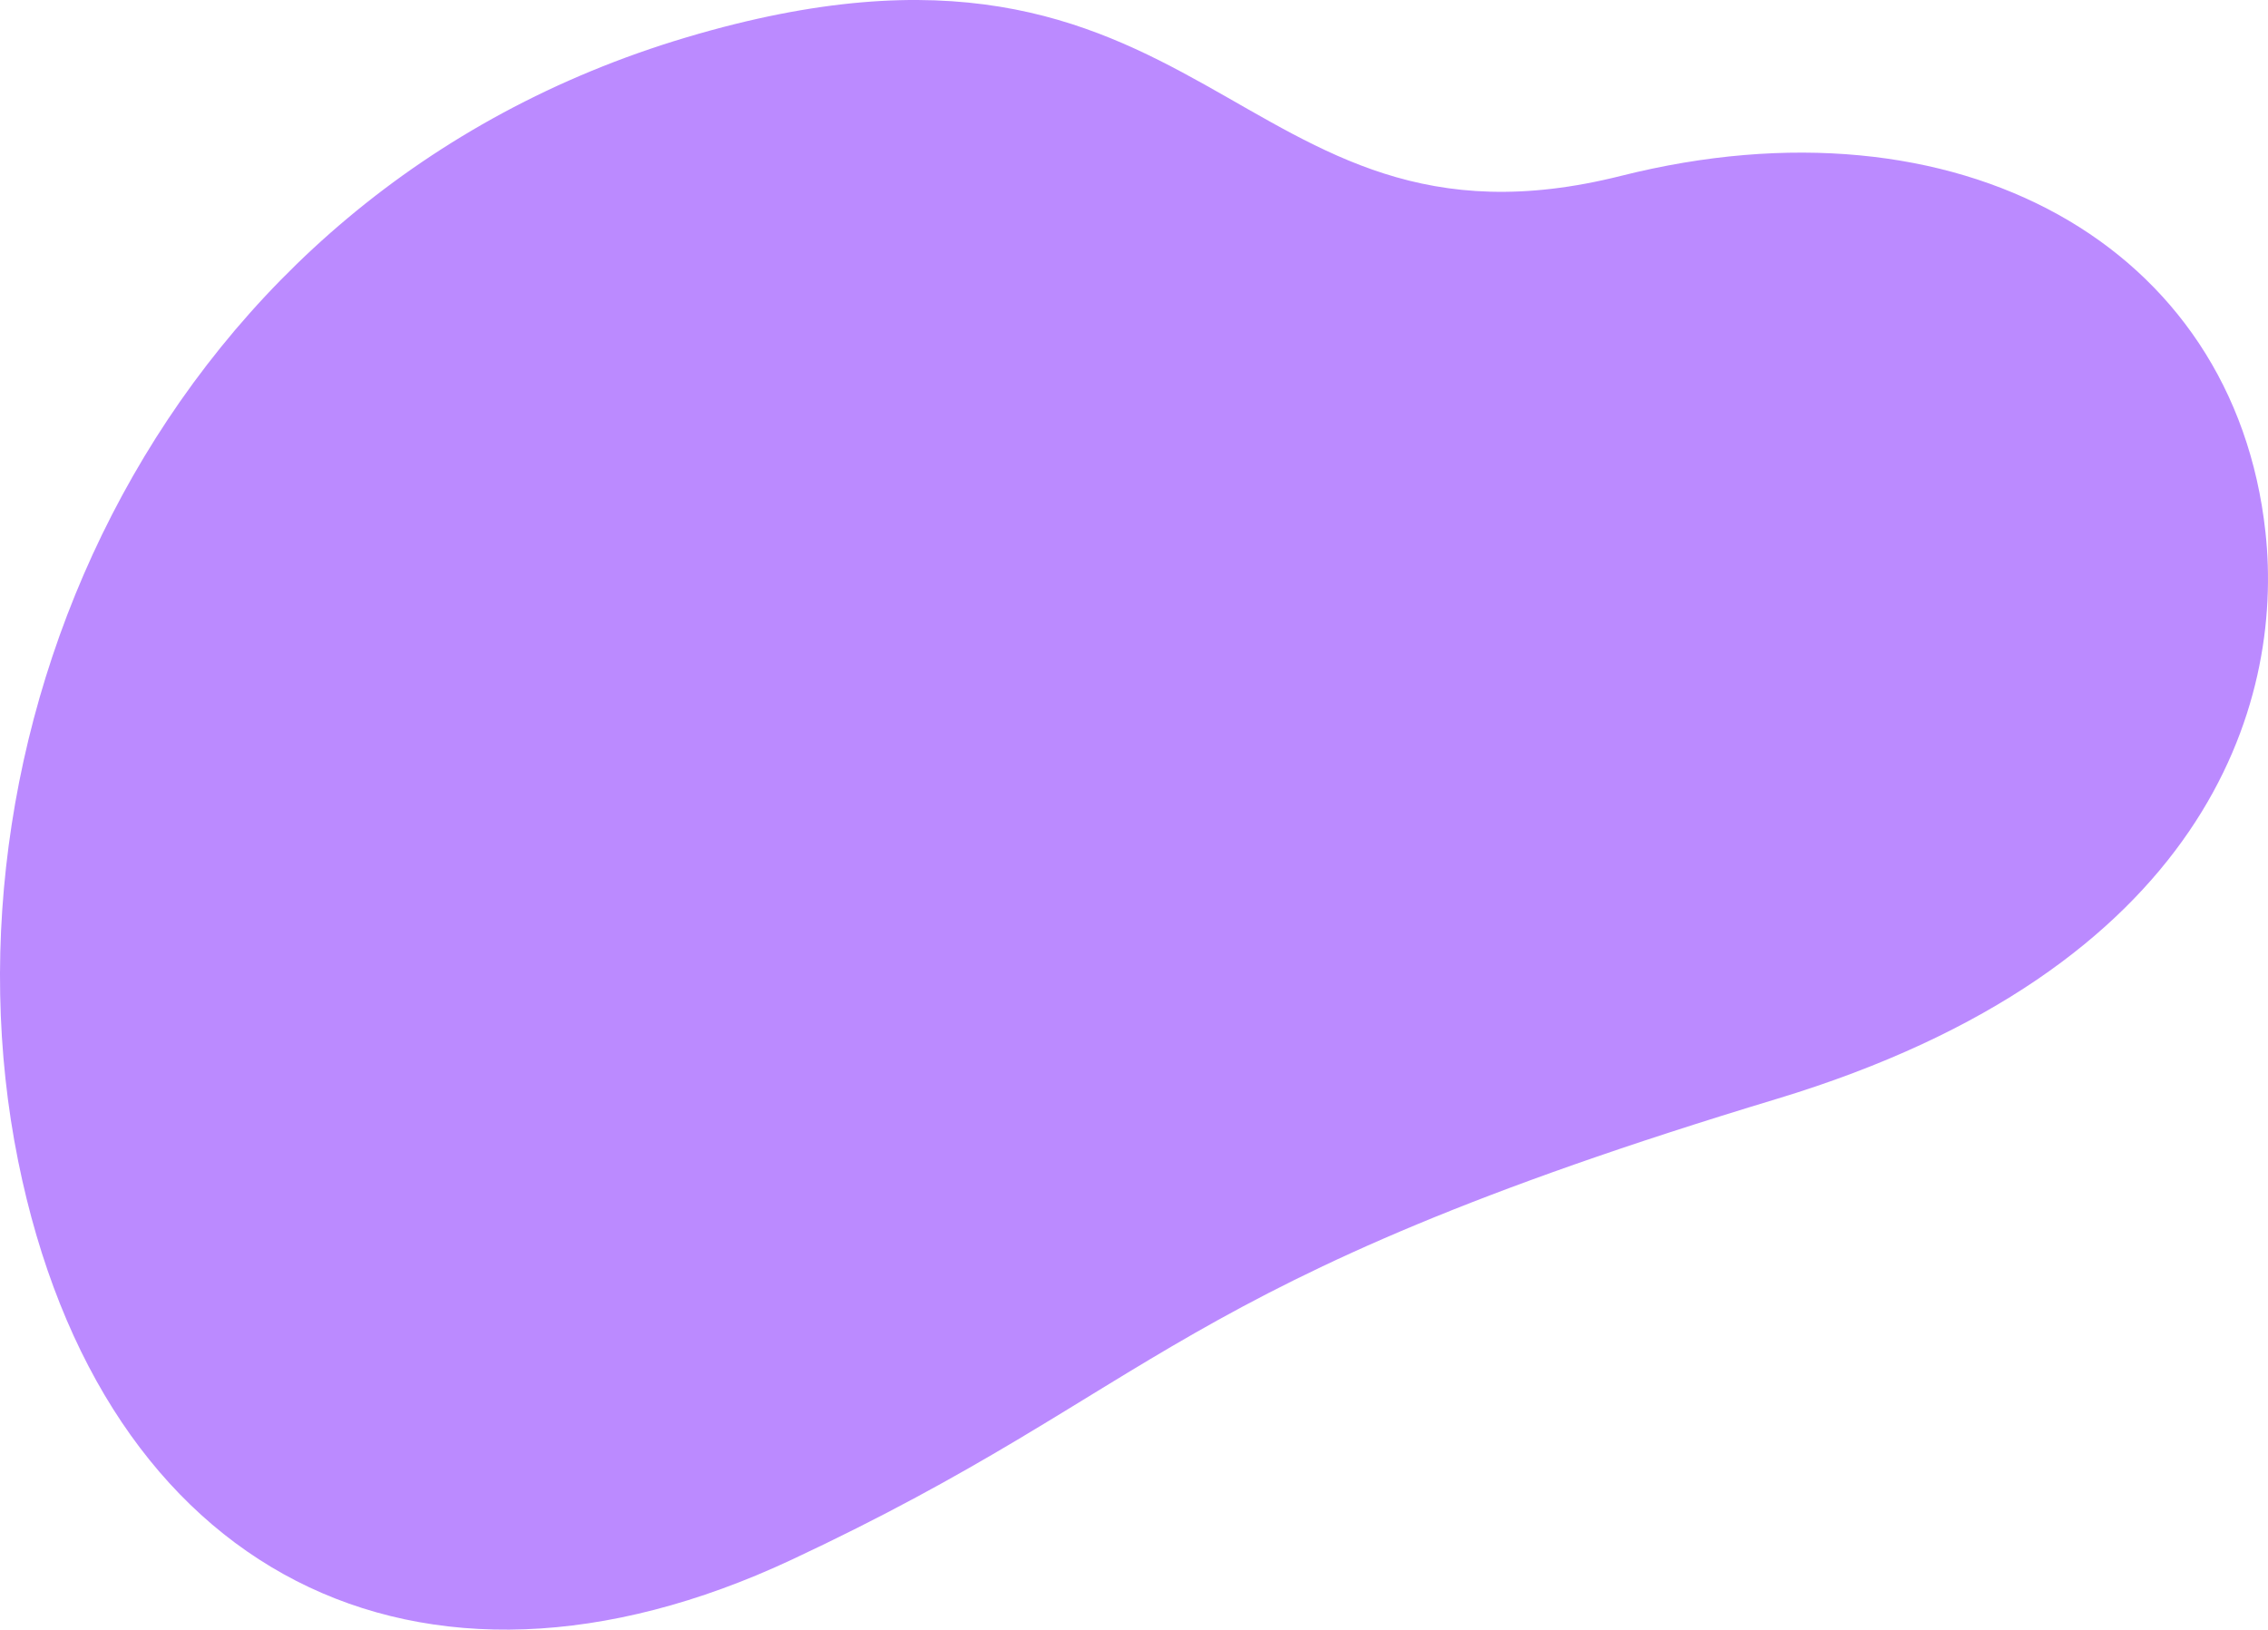 <?xml version="1.0" encoding="UTF-8"?> <svg xmlns="http://www.w3.org/2000/svg" width="295" height="212" viewBox="0 0 295 212" fill="none"><path d="M294.67 69.223C297.12 91.613 286.905 126.069 231.114 142.953C151.519 166.994 151.473 180.207 102.939 202.918C54.405 225.629 13.221 204.799 2.359 151.027C-9.012 94.641 20.848 25.224 89.303 4.853C157.759 -15.518 160.07 35.639 210.822 22.884C254.734 11.827 290.602 31.877 294.67 69.223Z" fill="#BB8AFF"></path></svg> 